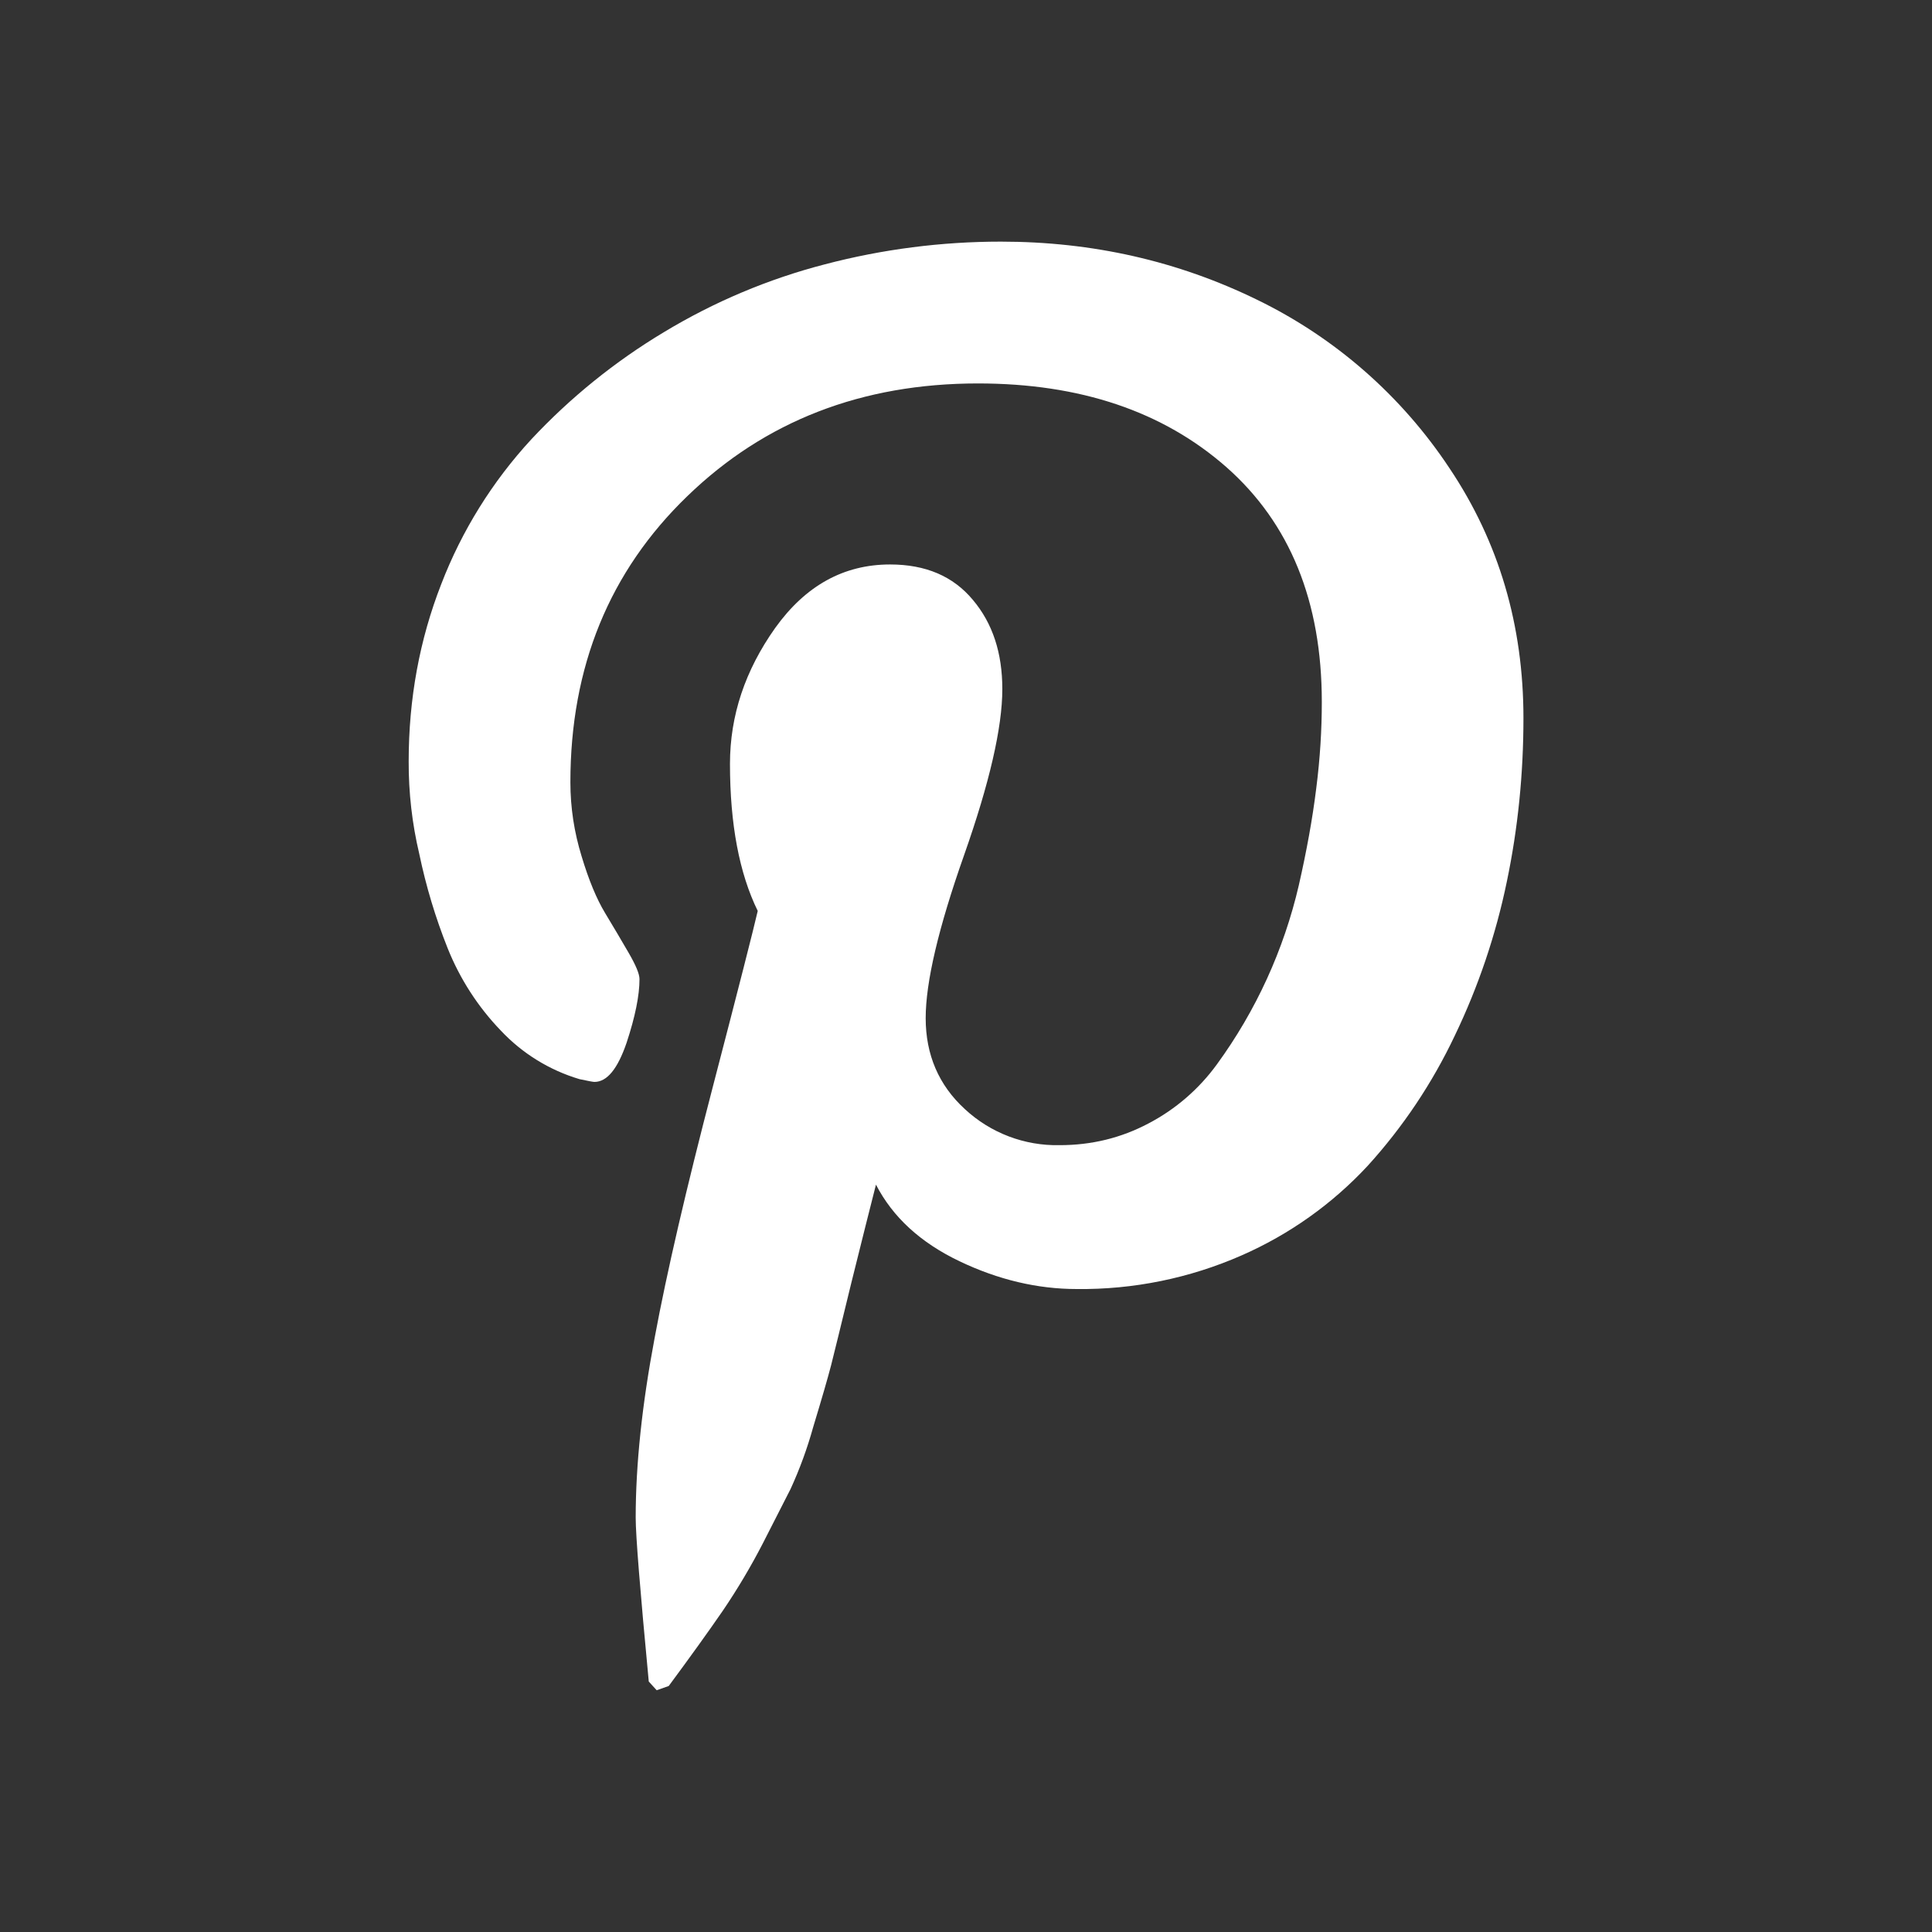 <svg width="30" height="30" viewBox="0 0 30 30" fill="none" xmlns="http://www.w3.org/2000/svg">
<rect x="0" y="0" width="30" height="30" fill="#333333" stroke="none"/>
<path d="M6.346 11.821C6.346 10.849 6.516 9.93 6.851 9.072C7.171 8.24 7.647 7.475 8.252 6.82C8.857 6.173 9.549 5.614 10.307 5.159C11.086 4.688 11.929 4.332 12.81 4.104C13.701 3.87 14.62 3.752 15.541 3.752C16.965 3.752 18.29 4.054 19.519 4.654C20.732 5.243 21.764 6.147 22.508 7.271C23.275 8.415 23.656 9.709 23.656 11.151C23.656 12.016 23.571 12.862 23.398 13.69C23.227 14.517 22.956 15.32 22.59 16.081C22.241 16.818 21.786 17.499 21.238 18.102C20.687 18.696 20.019 19.17 19.277 19.495C18.472 19.848 17.601 20.026 16.721 20.016C16.11 20.016 15.5 19.872 14.898 19.584C14.295 19.296 13.863 18.901 13.602 18.395C13.511 18.746 13.386 19.254 13.22 19.917C13.06 20.58 12.953 21.007 12.905 21.201C12.855 21.394 12.762 21.715 12.627 22.16C12.536 22.489 12.418 22.811 12.276 23.121L11.846 23.964C11.66 24.325 11.452 24.675 11.224 25.011C10.998 25.339 10.717 25.73 10.384 26.18L10.197 26.246L10.074 26.111C9.94 24.695 9.871 23.847 9.871 23.567C9.871 22.739 9.97 21.809 10.165 20.776C10.356 19.745 10.659 18.449 11.065 16.89C11.471 15.332 11.704 14.416 11.766 14.145C11.48 13.561 11.335 12.799 11.335 11.861C11.335 11.112 11.569 10.411 12.037 9.751C12.508 9.094 13.101 8.765 13.821 8.765C14.373 8.765 14.8 8.947 15.106 9.314C15.414 9.679 15.564 10.139 15.564 10.7C15.564 11.295 15.366 12.156 14.969 13.282C14.571 14.41 14.374 15.251 14.374 15.81C14.374 16.376 14.576 16.85 14.981 17.221C15.381 17.593 15.909 17.794 16.455 17.782C16.95 17.782 17.409 17.67 17.835 17.444C18.255 17.224 18.618 16.91 18.896 16.527C19.503 15.695 19.935 14.749 20.168 13.746C20.288 13.219 20.38 12.717 20.438 12.246C20.499 11.772 20.525 11.325 20.525 10.9C20.525 9.341 20.03 8.126 19.046 7.256C18.058 6.386 16.77 5.954 15.186 5.954C13.385 5.954 11.879 6.536 10.672 7.705C9.465 8.87 8.857 10.351 8.857 12.147C8.857 12.544 8.917 12.926 9.031 13.296C9.142 13.665 9.264 13.959 9.395 14.176C9.525 14.39 9.647 14.599 9.759 14.791C9.871 14.984 9.93 15.121 9.93 15.204C9.93 15.456 9.864 15.785 9.73 16.191C9.591 16.597 9.427 16.8 9.23 16.8C9.211 16.8 9.134 16.786 8.999 16.757C8.531 16.618 8.109 16.357 7.775 16.001C7.421 15.633 7.141 15.199 6.951 14.724C6.762 14.25 6.615 13.761 6.511 13.262C6.399 12.79 6.344 12.306 6.346 11.821Z" fill="white"/>
</svg>
